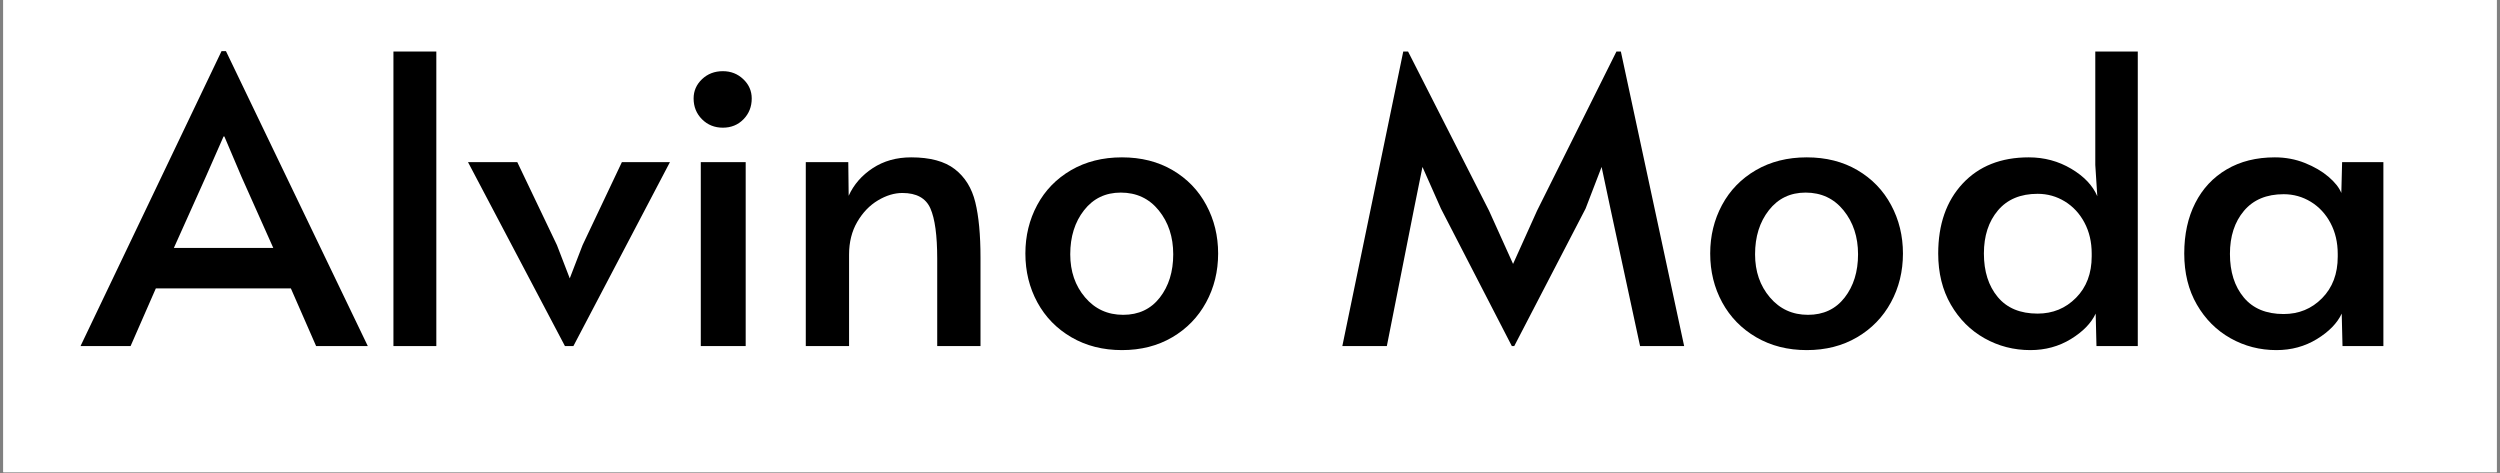 <svg xmlns="http://www.w3.org/2000/svg" xmlns:xlink="http://www.w3.org/1999/xlink" width="1320" zoomAndPan="magnify" viewBox="0 0 990 187.5" height="250" preserveAspectRatio="xMidYMid meet" version="1.0"><rect x="0" y="0" width="990" height="187.5" fill="#808080" stroke="none"/><defs><g/><clipPath id="b78dd2b1bb"><path d="M 1.316 0 L 988.684 0 L 988.684 187 L 1.316 187 Z M 1.316 0 " clip-rule="nonzero"/></clipPath></defs><g clip-path="url(#b78dd2b1bb)"><path fill="#ffffff" d="M 1.316 0 L 988.684 0 L 988.684 187 L 1.316 187 Z M 1.316 0 " fill-opacity="1" fill-rule="nonzero"/><path fill="#ffffff" d="M 1.316 0 L 988.684 0 L 988.684 187 L 1.316 187 Z M 1.316 0 " fill-opacity="1" fill-rule="nonzero"/></g><g fill="#000000" fill-opacity="1"><g transform="translate(34.416, 137.046)"><g><path d="M 55.062 -116.797 L 111.234 0 L 90.766 0 L 80.766 -22.844 L 27.297 -22.844 L 17.297 0 L -2.531 0 L 53.312 -116.797 Z M 47.125 -67.125 L 34.438 -38.875 L 73.797 -38.875 L 61.25 -66.969 L 54.438 -83 L 54.109 -83 Z M 47.125 -67.125 "/></g></g></g><g fill="#000000" fill-opacity="1"><g transform="translate(143.113, 137.046)"><g><path d="M 12.688 -116.641 L 29.672 -116.641 L 29.672 0 L 12.688 0 Z M 12.688 -116.641 "/></g></g></g><g fill="#000000" fill-opacity="1"><g transform="translate(185.64, 137.046)"><g><path d="M -0.312 -72.844 L 19.203 -72.844 L 34.906 -39.984 L 39.984 -26.812 L 45.062 -39.984 L 60.625 -72.844 L 79.656 -72.844 L 41.422 0 L 38.078 0 Z M -0.312 -72.844 "/></g></g></g><g fill="#000000" fill-opacity="1"><g transform="translate(264.981, 137.046)"><g><path d="M 12.531 -72.844 L 30.312 -72.844 L 30.312 0 L 12.531 0 Z M 21.266 -86.484 C 17.992 -86.484 15.242 -87.594 13.016 -89.812 C 10.797 -92.039 9.688 -94.789 9.688 -98.062 C 9.688 -101.031 10.797 -103.57 13.016 -105.688 C 15.242 -107.801 17.992 -108.859 21.266 -108.859 C 24.441 -108.859 27.141 -107.801 29.359 -105.688 C 31.586 -103.57 32.703 -101.031 32.703 -98.062 C 32.703 -94.789 31.613 -92.039 29.438 -89.812 C 27.27 -87.594 24.547 -86.484 21.266 -86.484 Z M 21.266 -86.484 "/></g></g></g><g fill="#000000" fill-opacity="1"><g transform="translate(307.825, 137.046)"><g><path d="M 11.266 -72.844 L 28.094 -72.844 L 28.25 -59.516 C 30.258 -63.953 33.43 -67.598 37.766 -70.453 C 42.109 -73.305 47.188 -74.734 53 -74.734 C 60.508 -74.734 66.273 -73.172 70.297 -70.047 C 74.316 -66.93 77.016 -62.57 78.391 -56.969 C 79.766 -51.363 80.453 -44.062 80.453 -35.062 L 80.453 0 L 63.312 0 L 63.312 -34.594 C 63.312 -43.801 62.41 -50.441 60.609 -54.516 C 58.816 -58.586 55.117 -60.625 49.516 -60.625 C 46.336 -60.625 43.109 -59.645 39.828 -57.688 C 36.547 -55.727 33.82 -52.895 31.656 -49.188 C 29.488 -45.488 28.406 -41.156 28.406 -36.188 L 28.406 0 L 11.266 0 Z M 11.266 -72.844 "/></g></g></g><g fill="#000000" fill-opacity="1"><g transform="translate(399.068, 137.046)"><g><path d="M 45.219 1.594 C 37.707 1.594 31.039 -0.098 25.219 -3.484 C 19.406 -6.867 14.91 -11.473 11.734 -17.297 C 8.566 -23.117 6.984 -29.57 6.984 -36.656 C 6.984 -43.633 8.539 -50.031 11.656 -55.844 C 14.781 -61.664 19.25 -66.27 25.062 -69.656 C 30.883 -73.039 37.602 -74.734 45.219 -74.734 C 52.844 -74.734 59.535 -73.039 65.297 -69.656 C 71.066 -66.27 75.508 -61.664 78.625 -55.844 C 81.75 -50.031 83.312 -43.633 83.312 -36.656 C 83.312 -29.57 81.723 -23.117 78.547 -17.297 C 75.379 -11.473 70.91 -6.867 65.141 -3.484 C 59.379 -0.098 52.738 1.594 45.219 1.594 Z M 45.703 -12.375 C 51.836 -12.375 56.676 -14.648 60.219 -19.203 C 63.758 -23.754 65.531 -29.469 65.531 -36.344 C 65.531 -43.219 63.625 -49.008 59.812 -53.719 C 56.008 -58.426 50.988 -60.781 44.75 -60.781 C 38.719 -60.781 33.875 -58.453 30.219 -53.797 C 26.57 -49.141 24.75 -43.32 24.75 -36.344 C 24.75 -29.57 26.707 -23.883 30.625 -19.281 C 34.539 -14.676 39.566 -12.375 45.703 -12.375 Z M 45.703 -12.375 "/></g></g></g><g fill="#000000" fill-opacity="1"><g transform="translate(489.358, 137.046)"><g/></g></g><g fill="#000000" fill-opacity="1"><g transform="translate(528.235, 137.046)"><g><path d="M 42.375 -54.438 L 35.062 -70.938 L 31.734 -54.438 L 20.953 0 L 3.328 0 L 27.453 -116.641 L 29.359 -116.641 L 61.406 -53.641 L 70.938 -32.531 L 80.453 -53.641 L 111.875 -116.641 L 113.625 -116.641 L 138.688 0 L 121.234 0 L 109.5 -54.438 L 106 -70.938 L 99.656 -54.438 L 71.406 0 L 70.453 0 Z M 42.375 -54.438 "/></g></g></g><g fill="#000000" fill-opacity="1"><g transform="translate(670.256, 137.046)"><g><path d="M 45.219 1.594 C 37.707 1.594 31.039 -0.098 25.219 -3.484 C 19.406 -6.867 14.91 -11.473 11.734 -17.297 C 8.566 -23.117 6.984 -29.57 6.984 -36.656 C 6.984 -43.633 8.539 -50.031 11.656 -55.844 C 14.781 -61.664 19.25 -66.27 25.062 -69.656 C 30.883 -73.039 37.602 -74.734 45.219 -74.734 C 52.844 -74.734 59.535 -73.039 65.297 -69.656 C 71.066 -66.27 75.508 -61.664 78.625 -55.844 C 81.75 -50.031 83.312 -43.633 83.312 -36.656 C 83.312 -29.57 81.723 -23.117 78.547 -17.297 C 75.379 -11.473 70.91 -6.867 65.141 -3.484 C 59.379 -0.098 52.738 1.594 45.219 1.594 Z M 45.703 -12.375 C 51.836 -12.375 56.676 -14.648 60.219 -19.203 C 63.758 -23.754 65.531 -29.469 65.531 -36.344 C 65.531 -43.219 63.625 -49.008 59.812 -53.719 C 56.008 -58.426 50.988 -60.781 44.75 -60.781 C 38.719 -60.781 33.875 -58.453 30.219 -53.797 C 26.57 -49.141 24.75 -43.32 24.75 -36.344 C 24.75 -29.57 26.707 -23.883 30.625 -19.281 C 34.539 -14.676 39.566 -12.375 45.703 -12.375 Z M 45.703 -12.375 "/></g></g></g><g fill="#000000" fill-opacity="1"><g transform="translate(760.546, 137.046)"><g><path d="M 43.484 1.594 C 36.922 1.594 30.863 0.031 25.312 -3.094 C 19.758 -6.219 15.316 -10.66 11.984 -16.422 C 8.648 -22.191 6.984 -28.938 6.984 -36.656 C 6.984 -48.188 10.207 -57.414 16.656 -64.344 C 23.113 -71.27 31.844 -74.734 42.844 -74.734 C 48.977 -74.734 54.582 -73.227 59.656 -70.219 C 64.738 -67.207 68.18 -63.582 69.984 -59.344 L 69.188 -71.734 L 69.188 -116.641 L 86.016 -116.641 L 86.016 0 L 69.656 0 L 69.344 -12.859 C 67.551 -9.047 64.27 -5.68 59.5 -2.766 C 54.738 0.141 49.398 1.594 43.484 1.594 Z M 46.344 -12.859 C 52.363 -12.859 57.438 -14.945 61.562 -19.125 C 65.695 -23.301 67.766 -28.773 67.766 -35.547 L 67.766 -36.656 C 67.766 -41.207 66.812 -45.281 64.906 -48.875 C 63 -52.469 60.406 -55.27 57.125 -57.281 C 53.844 -59.289 50.25 -60.297 46.344 -60.297 C 39.57 -60.297 34.332 -58.098 30.625 -53.703 C 26.926 -49.316 25.078 -43.633 25.078 -36.656 C 25.078 -29.57 26.898 -23.832 30.547 -19.438 C 34.191 -15.051 39.457 -12.859 46.344 -12.859 Z M 46.344 -12.859 "/></g></g></g><g fill="#000000" fill-opacity="1"><g transform="translate(857.977, 137.046)"><g><path d="M 43.484 1.594 C 36.922 1.594 30.863 0.031 25.312 -3.094 C 19.758 -6.219 15.316 -10.66 11.984 -16.422 C 8.648 -22.191 6.984 -28.938 6.984 -36.656 C 6.984 -44.27 8.438 -50.93 11.344 -56.641 C 14.25 -62.359 18.398 -66.801 23.797 -69.969 C 29.191 -73.145 35.539 -74.734 42.844 -74.734 C 47.07 -74.734 51.035 -73.992 54.734 -72.516 C 58.441 -71.035 61.566 -69.211 64.109 -67.047 C 66.648 -64.879 68.344 -62.738 69.188 -60.625 L 69.5 -72.844 L 85.844 -72.844 L 85.844 0 L 69.656 0 L 69.344 -12.859 C 67.551 -9.047 64.27 -5.68 59.5 -2.766 C 54.738 0.141 49.398 1.594 43.484 1.594 Z M 46.344 -12.688 C 52.363 -12.688 57.438 -14.773 61.562 -18.953 C 65.695 -23.141 67.766 -28.617 67.766 -35.391 L 67.766 -36.5 C 67.766 -41.051 66.812 -45.125 64.906 -48.719 C 63 -52.312 60.406 -55.113 57.125 -57.125 C 53.844 -59.133 50.25 -60.141 46.344 -60.141 C 39.57 -60.141 34.332 -57.941 30.625 -53.547 C 26.926 -49.16 25.078 -43.477 25.078 -36.5 C 25.078 -29.406 26.898 -23.66 30.547 -19.266 C 34.191 -14.879 39.457 -12.688 46.344 -12.688 Z M 46.344 -12.688 "/></g></g></g></svg>